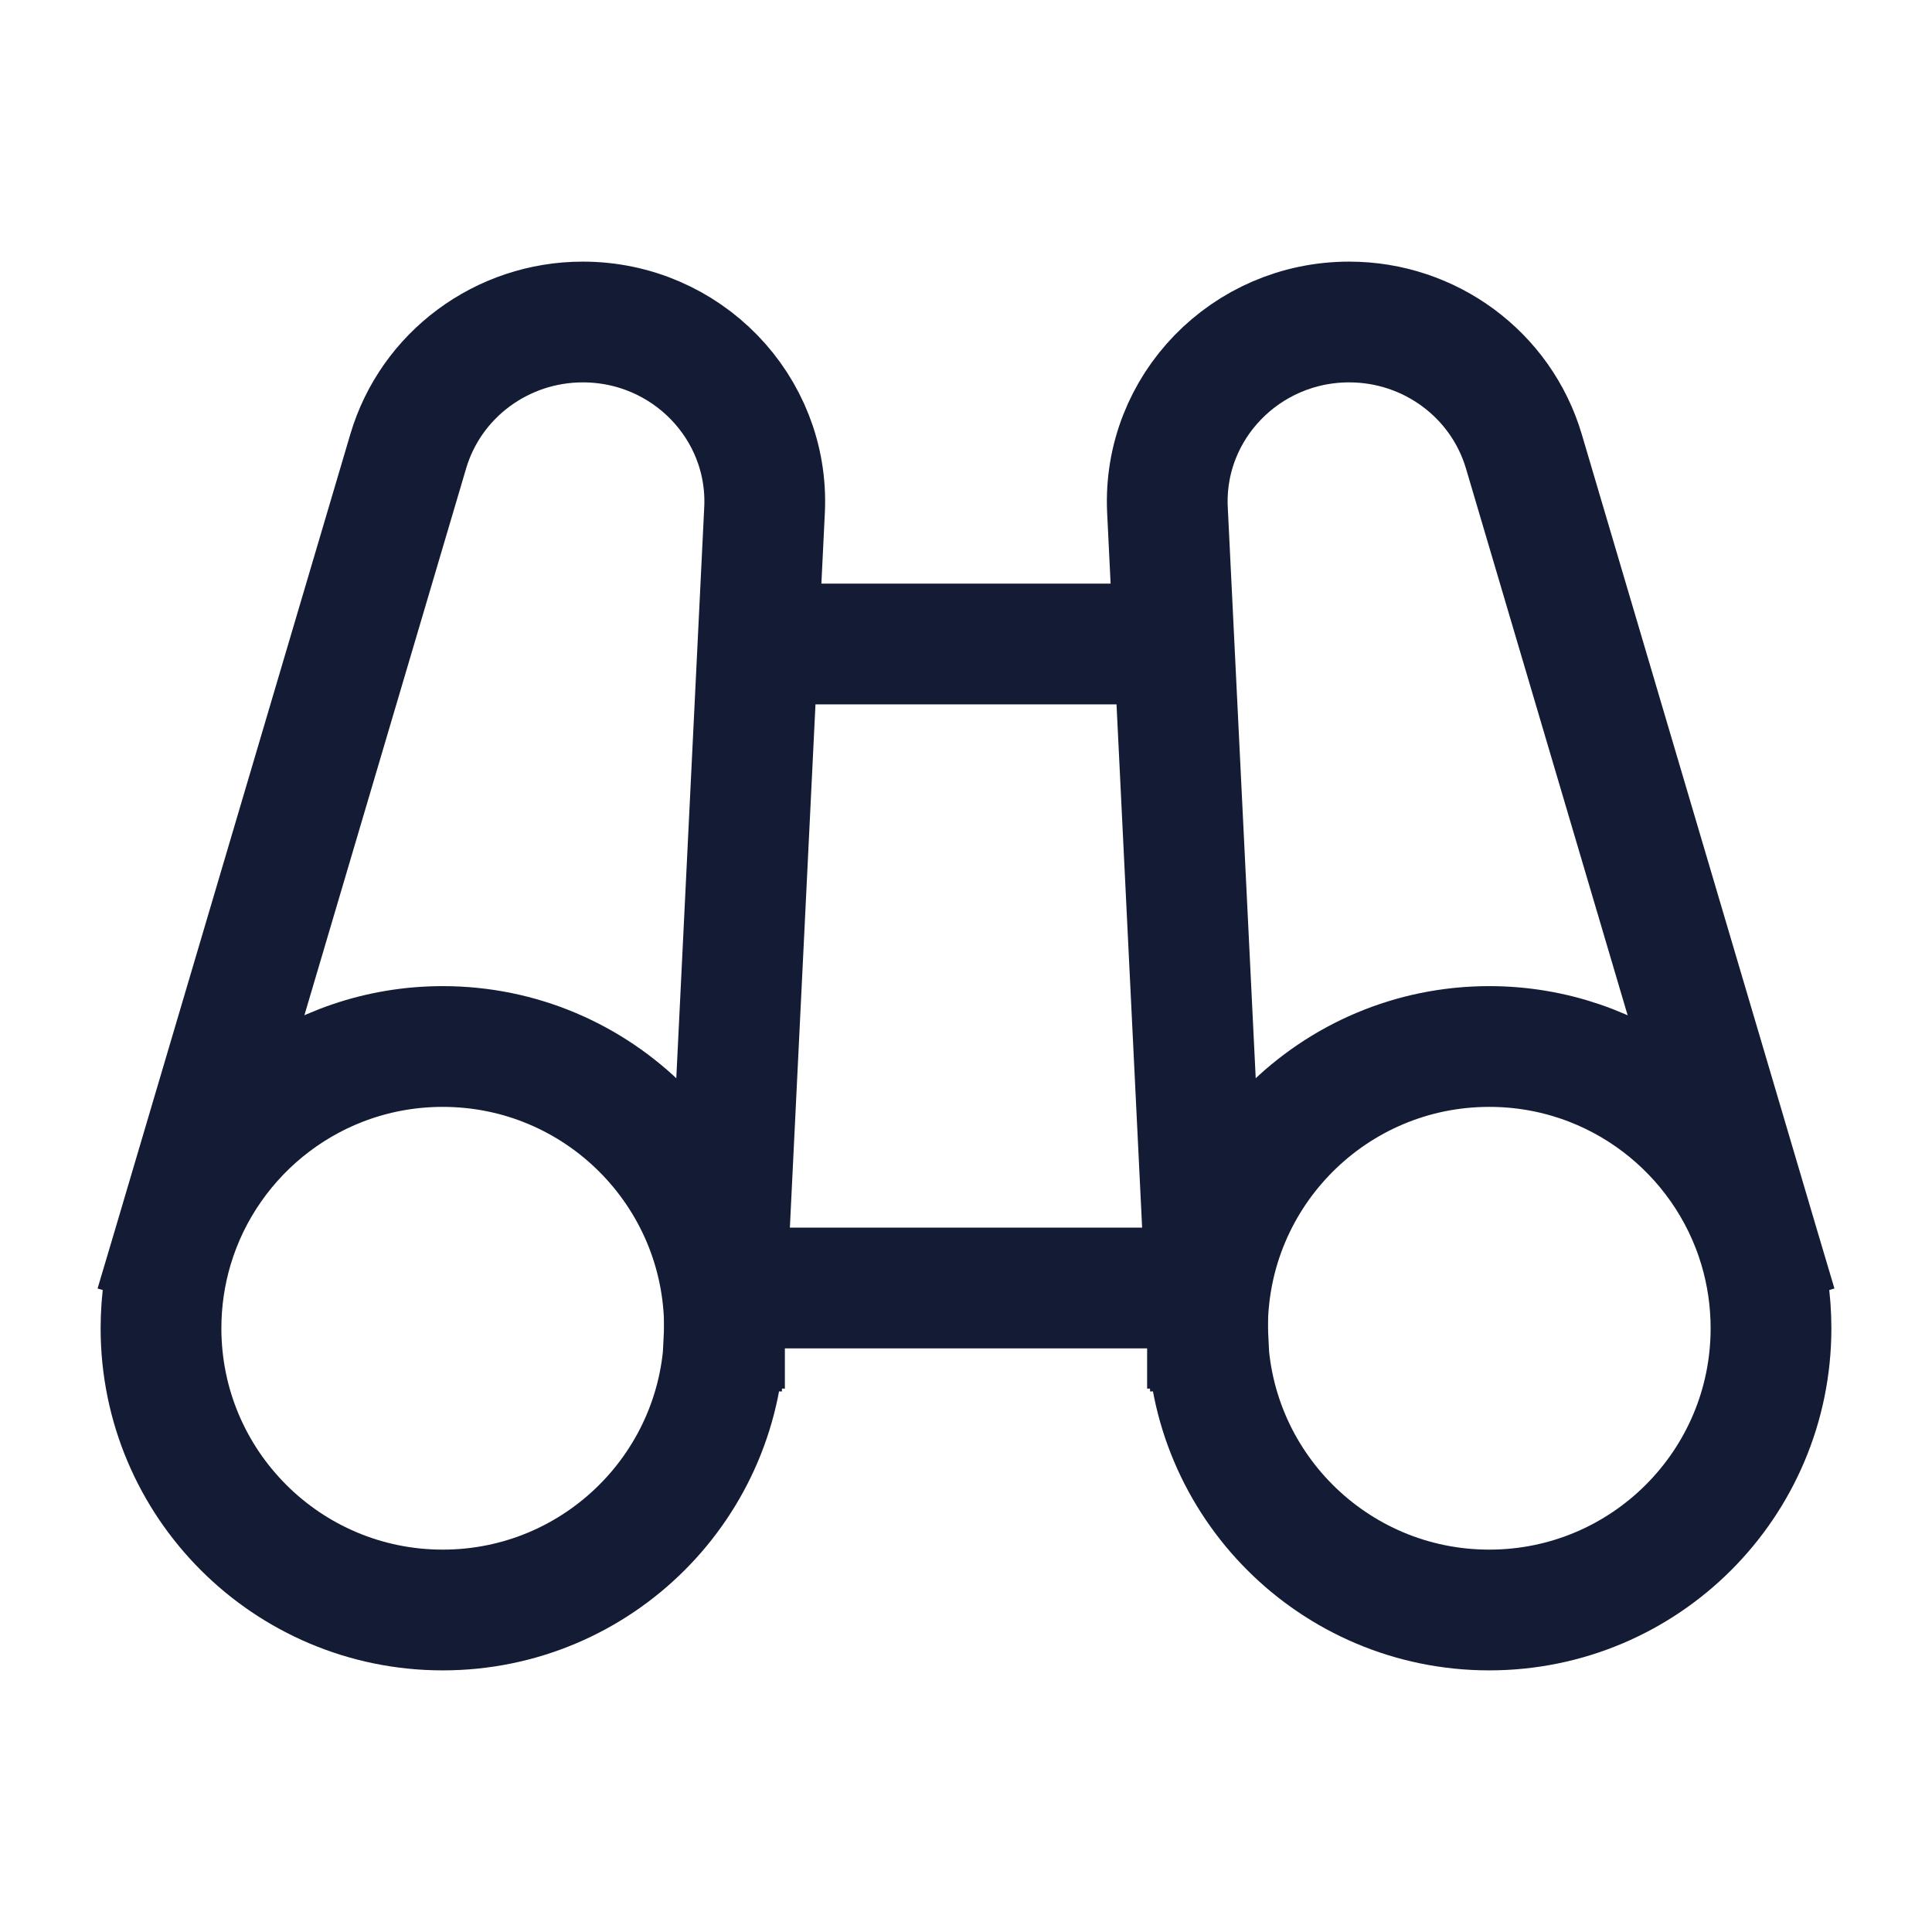 <svg width="24" height="24" viewBox="0 0 24 24" fill="none" xmlns="http://www.w3.org/2000/svg">
<path d="M15 16.5C15 18.433 16.567 20 18.5 20C20.433 20 22 18.433 22 16.5C22 16.152 21.949 15.817 21.855 15.5M15 16.5C15 14.567 16.567 13 18.5 13C20.085 13 21.425 14.054 21.855 15.5M15 16.5L14.502 6.324C14.448 5.057 15.475 4 16.76 4C17.765 4 18.648 4.655 18.93 5.607L21.855 15.5" stroke="#141B34" stroke-width="1.5" stroke-linecap="square"/>
<path d="M10 8H14M9 16H15" stroke="#141B34" stroke-width="1.5" stroke-linecap="square"/>
<path d="M2.145 15.5L5.071 5.607C5.352 4.655 6.236 4 7.24 4C8.525 4 9.552 5.057 9.498 6.324L9 16.5M2.145 15.5C2.051 15.817 2 16.152 2 16.5C2 18.433 3.567 20 5.5 20C7.433 20 9 18.433 9 16.5M2.145 15.5C2.575 14.054 3.914 13 5.5 13C7.433 13 9 14.567 9 16.5" stroke="#141B34" stroke-width="1.5" stroke-linecap="square"/>
</svg>
